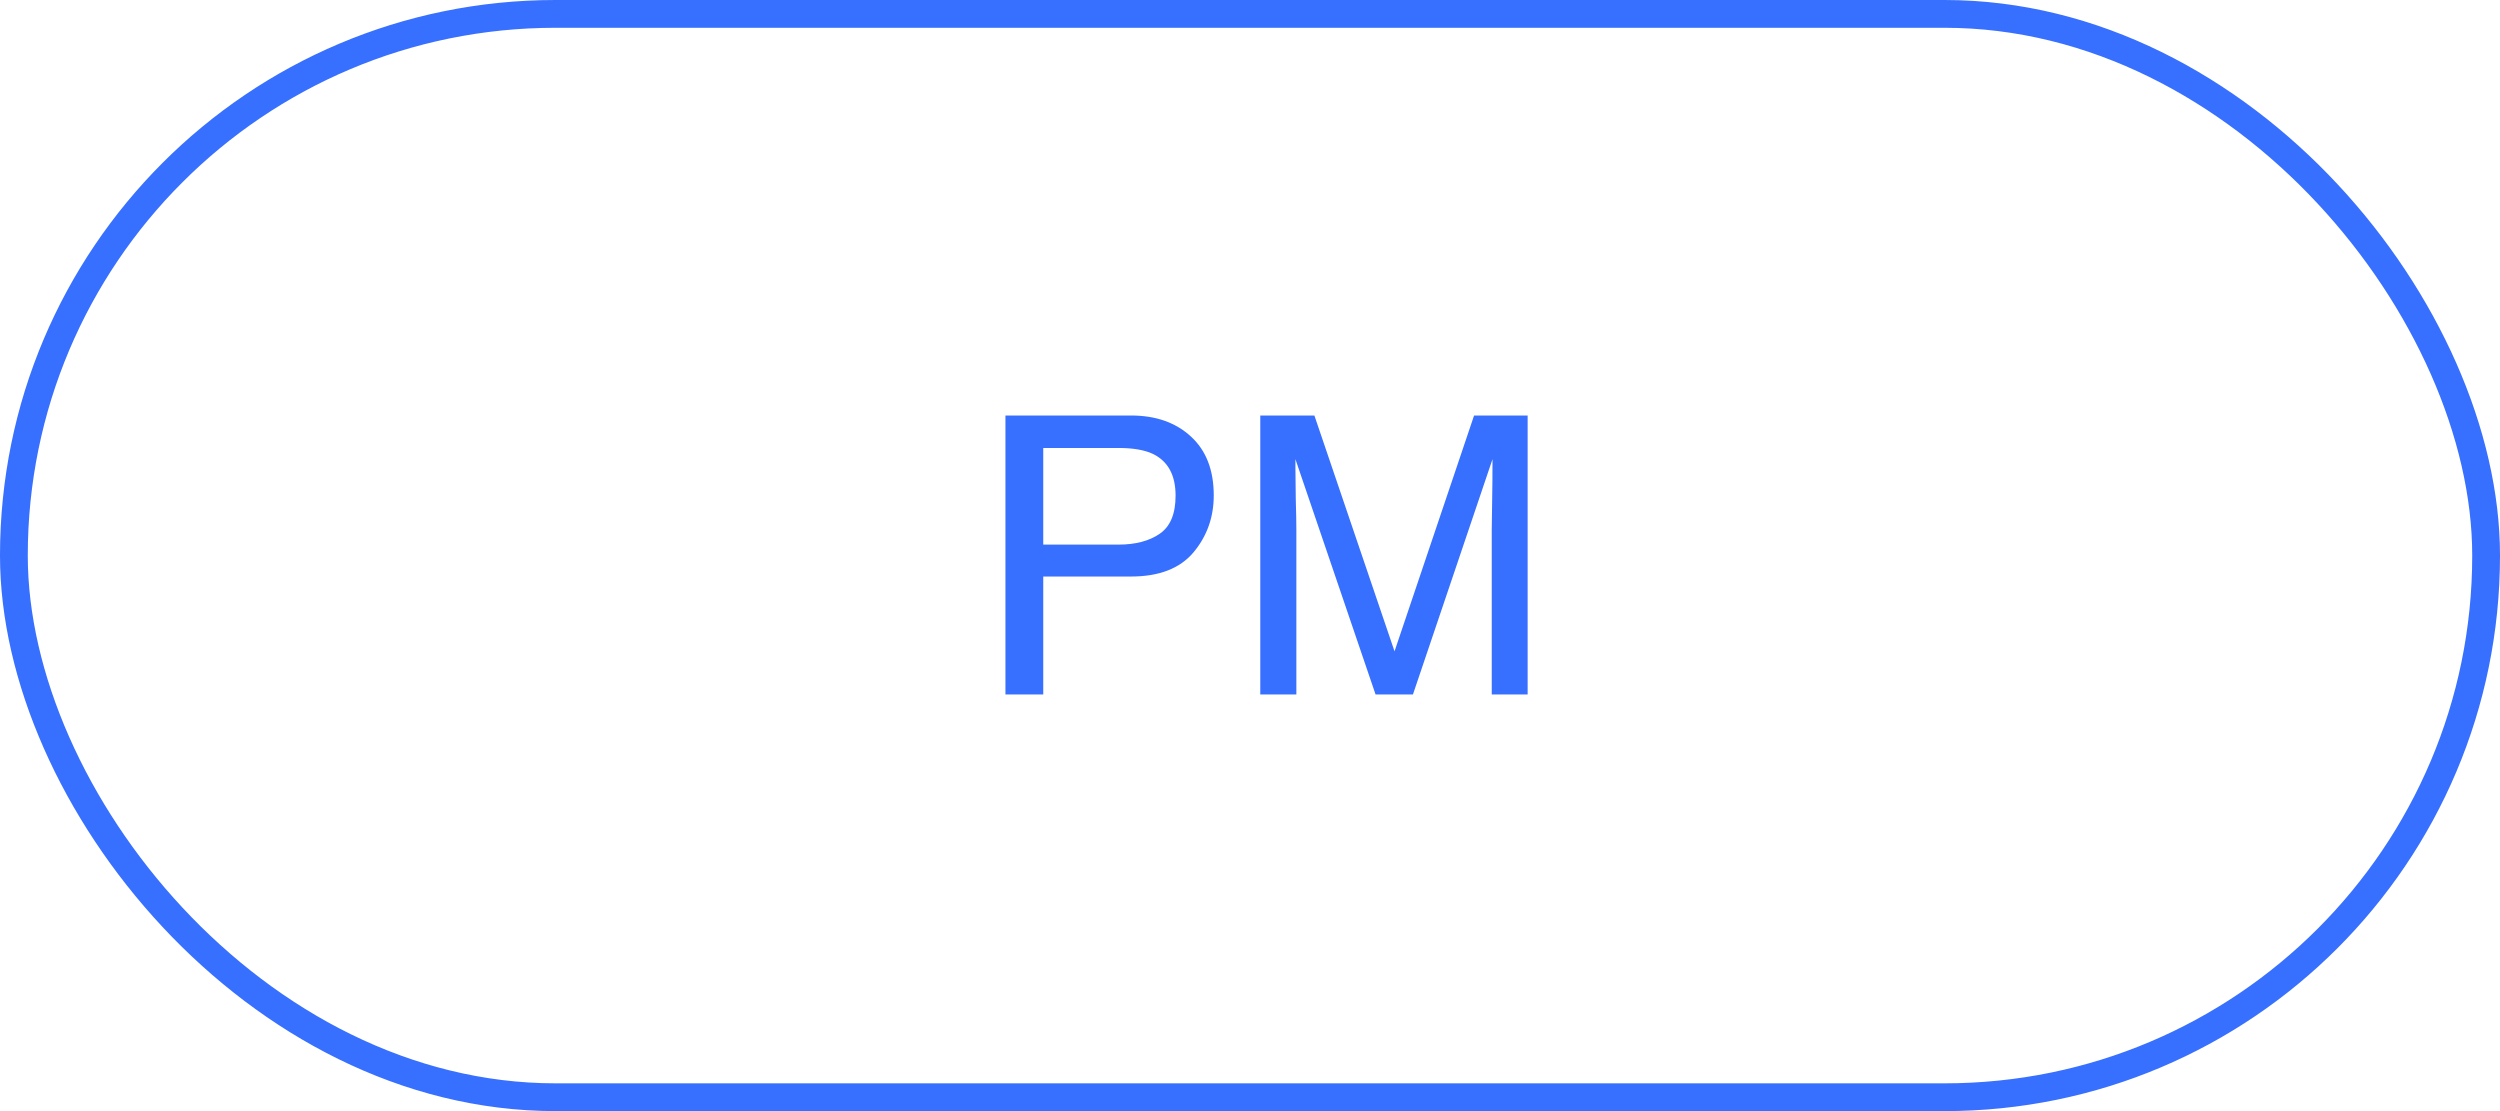 <?xml version="1.0" encoding="UTF-8"?> <svg xmlns="http://www.w3.org/2000/svg" width="90" height="40" viewBox="0 0 90 40" fill="none"> <path d="M36.196 14.958H40.715C41.608 14.958 42.328 15.211 42.875 15.717C43.422 16.218 43.695 16.924 43.695 17.836C43.695 18.62 43.452 19.303 42.964 19.887C42.476 20.465 41.727 20.755 40.715 20.755H37.557V25H36.196V14.958ZM42.321 17.843C42.321 17.105 42.048 16.603 41.501 16.339C41.2 16.198 40.788 16.127 40.264 16.127H37.557V19.606H40.264C40.874 19.606 41.369 19.477 41.747 19.217C42.13 18.957 42.321 18.499 42.321 17.843ZM45.37 14.958H47.318L50.203 23.448L53.067 14.958H54.995V25H53.703V19.073C53.703 18.868 53.708 18.529 53.717 18.055C53.726 17.581 53.73 17.073 53.73 16.53L50.866 25H49.52L46.635 16.53V16.838C46.635 17.084 46.639 17.46 46.648 17.966C46.662 18.467 46.669 18.836 46.669 19.073V25H45.37V14.958Z" fill="#376FFF"></path> <rect x="0.5" y="0.5" width="89" height="39" rx="19.5" stroke="#376FFF"></rect> </svg> 